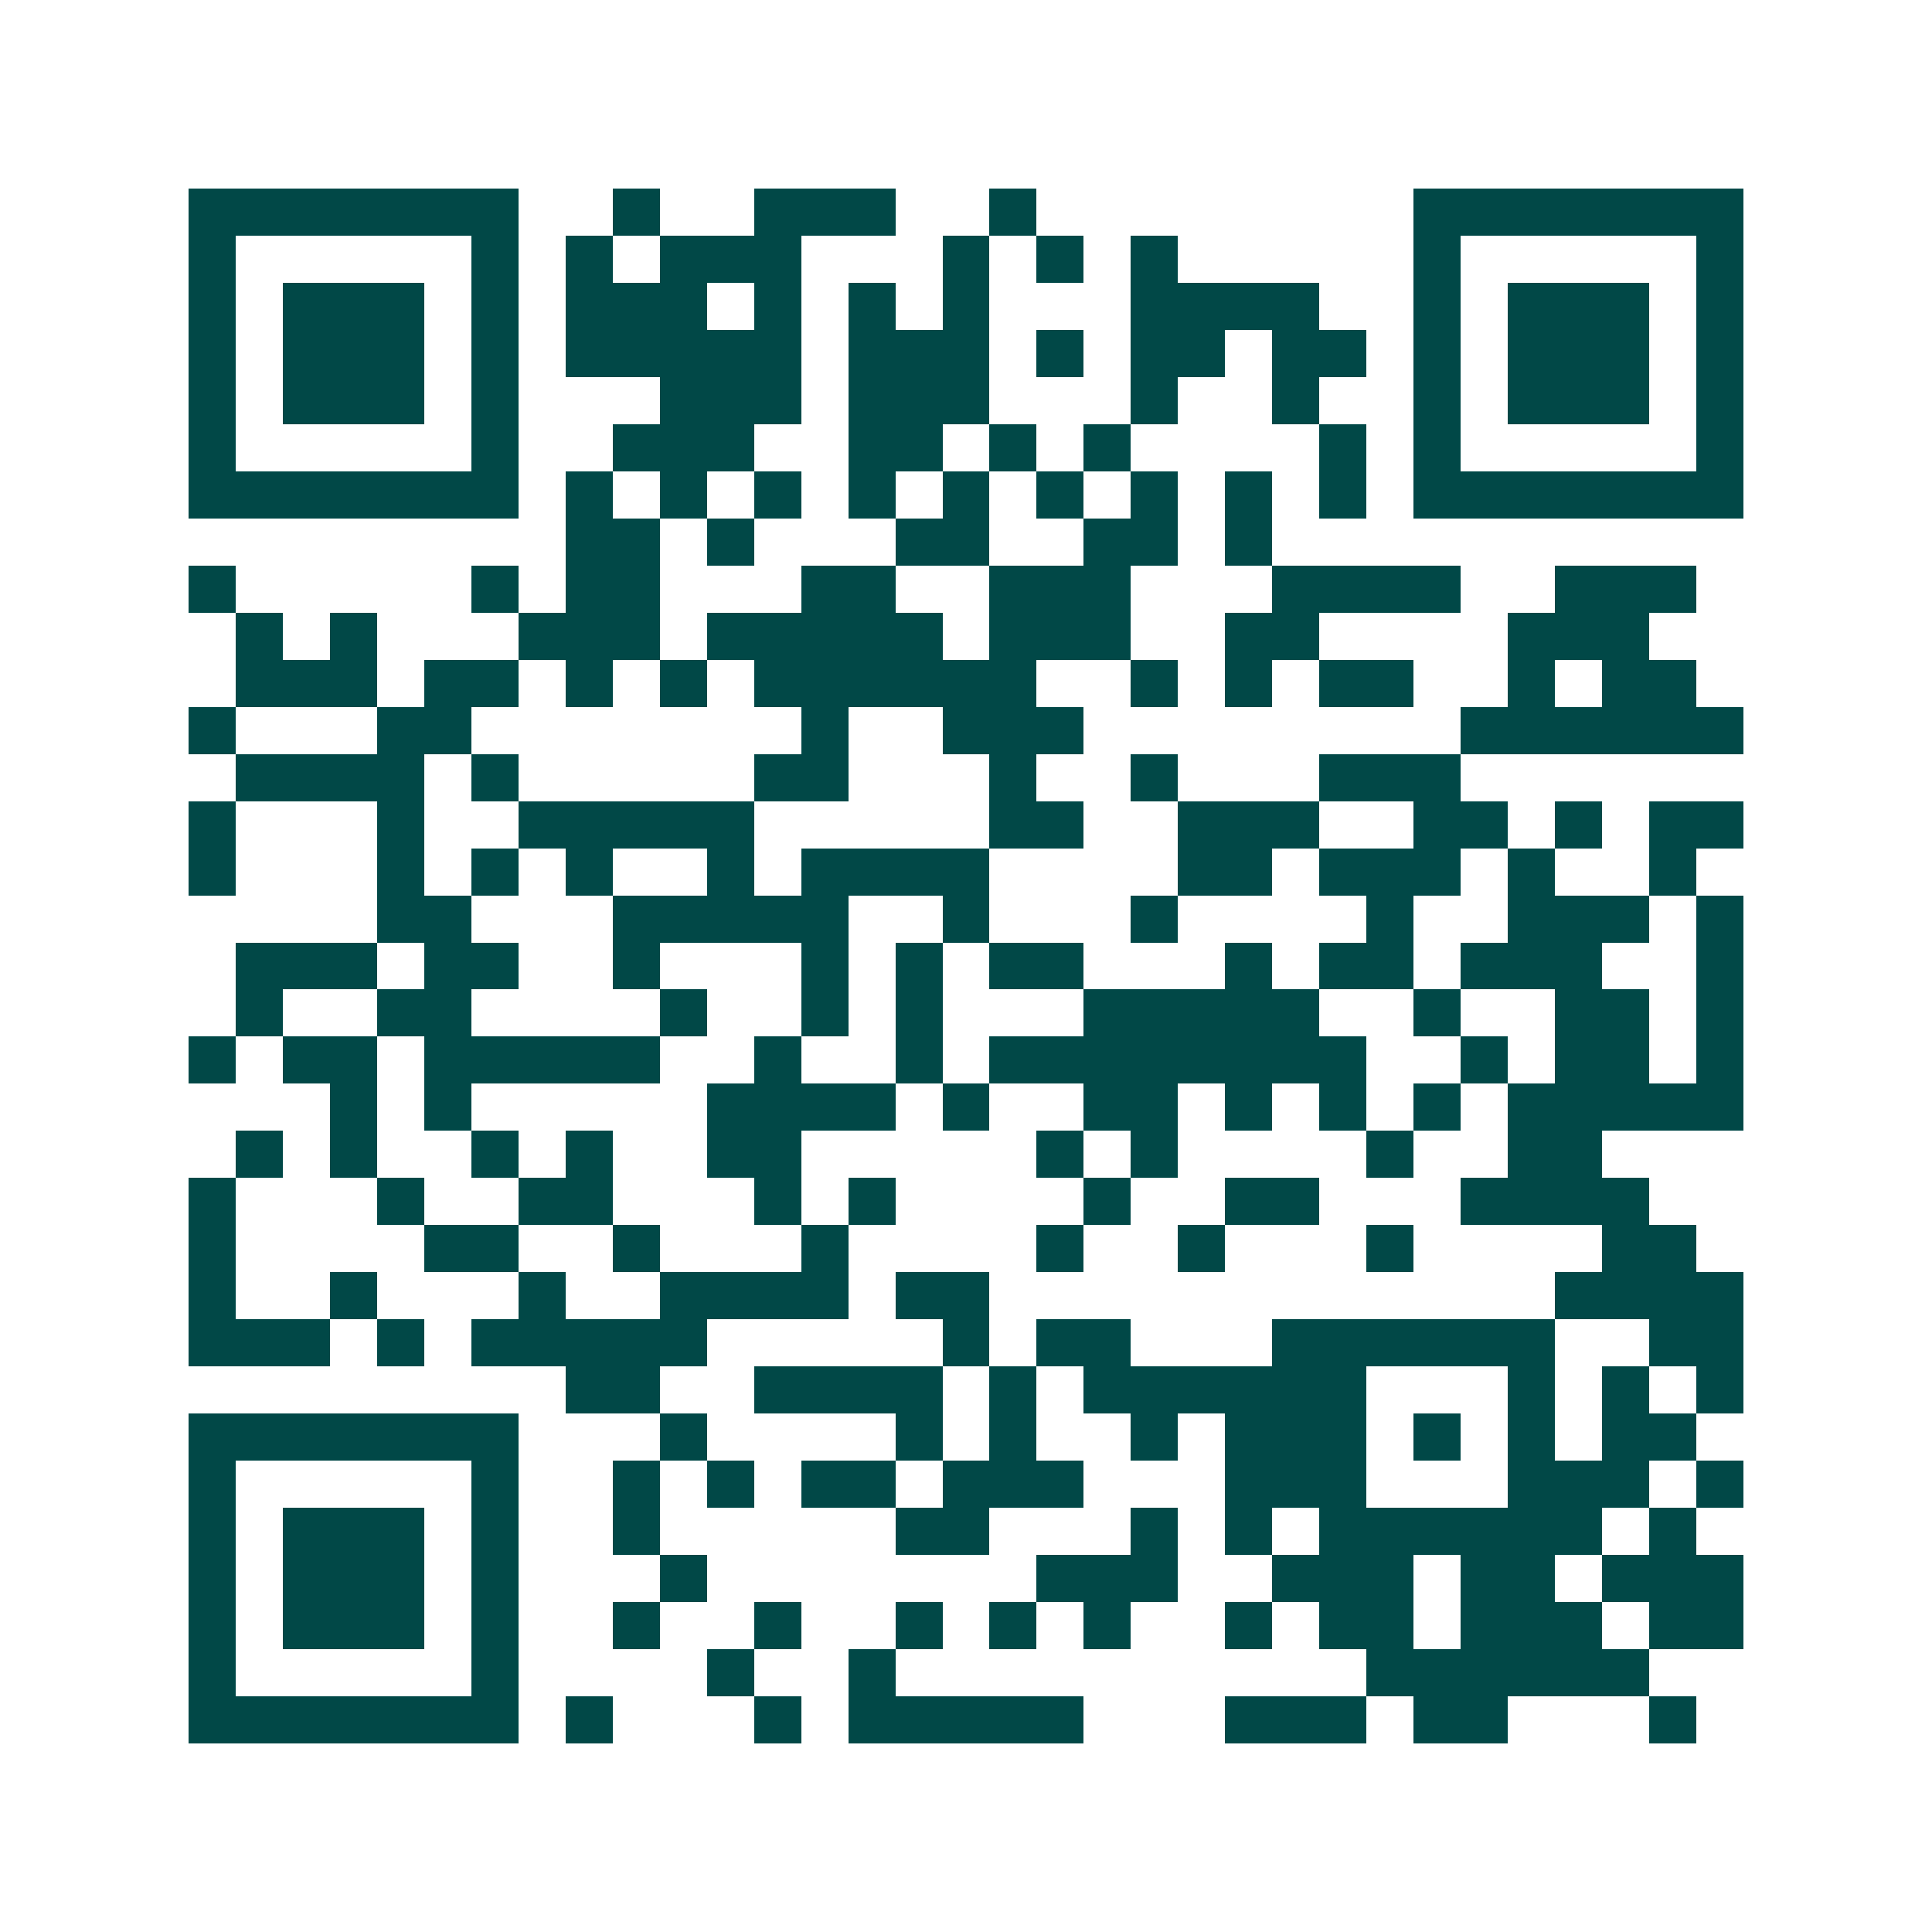<svg xmlns="http://www.w3.org/2000/svg" width="200" height="200" viewBox="0 0 41 41" shape-rendering="crispEdges"><path fill="#ffffff" d="M0 0h41v41H0z"/><path stroke="#014847" d="M4 4.5h7m2 0h1m2 0h3m2 0h1m8 0h7M4 5.5h1m5 0h1m1 0h1m1 0h3m3 0h1m1 0h1m1 0h1m5 0h1m5 0h1M4 6.5h1m1 0h3m1 0h1m1 0h3m1 0h1m1 0h1m1 0h1m3 0h4m2 0h1m1 0h3m1 0h1M4 7.5h1m1 0h3m1 0h1m1 0h5m1 0h3m1 0h1m1 0h2m1 0h2m1 0h1m1 0h3m1 0h1M4 8.5h1m1 0h3m1 0h1m3 0h3m1 0h3m3 0h1m2 0h1m2 0h1m1 0h3m1 0h1M4 9.5h1m5 0h1m2 0h3m2 0h2m1 0h1m1 0h1m4 0h1m1 0h1m5 0h1M4 10.5h7m1 0h1m1 0h1m1 0h1m1 0h1m1 0h1m1 0h1m1 0h1m1 0h1m1 0h1m1 0h7M12 11.5h2m1 0h1m3 0h2m2 0h2m1 0h1M4 12.5h1m5 0h1m1 0h2m3 0h2m2 0h3m3 0h4m2 0h3M5 13.5h1m1 0h1m3 0h3m1 0h5m1 0h3m2 0h2m4 0h3M5 14.5h3m1 0h2m1 0h1m1 0h1m1 0h6m2 0h1m1 0h1m1 0h2m2 0h1m1 0h2M4 15.5h1m3 0h2m7 0h1m2 0h3m8 0h6M5 16.5h4m1 0h1m5 0h2m3 0h1m2 0h1m3 0h3M4 17.5h1m3 0h1m2 0h5m5 0h2m2 0h3m2 0h2m1 0h1m1 0h2M4 18.5h1m3 0h1m1 0h1m1 0h1m2 0h1m1 0h4m4 0h2m1 0h3m1 0h1m2 0h1M8 19.5h2m3 0h5m2 0h1m3 0h1m4 0h1m2 0h3m1 0h1M5 20.5h3m1 0h2m2 0h1m3 0h1m1 0h1m1 0h2m3 0h1m1 0h2m1 0h3m2 0h1M5 21.5h1m2 0h2m4 0h1m2 0h1m1 0h1m3 0h5m2 0h1m2 0h2m1 0h1M4 22.5h1m1 0h2m1 0h5m2 0h1m2 0h1m1 0h8m2 0h1m1 0h2m1 0h1M7 23.5h1m1 0h1m5 0h4m1 0h1m2 0h2m1 0h1m1 0h1m1 0h1m1 0h5M5 24.5h1m1 0h1m2 0h1m1 0h1m2 0h2m5 0h1m1 0h1m4 0h1m2 0h2M4 25.5h1m3 0h1m2 0h2m3 0h1m1 0h1m4 0h1m2 0h2m3 0h4M4 26.5h1m4 0h2m2 0h1m3 0h1m4 0h1m2 0h1m3 0h1m4 0h2M4 27.5h1m2 0h1m3 0h1m2 0h4m1 0h2m12 0h4M4 28.5h3m1 0h1m1 0h5m5 0h1m1 0h2m3 0h6m2 0h2M12 29.5h2m2 0h4m1 0h1m1 0h6m3 0h1m1 0h1m1 0h1M4 30.5h7m3 0h1m4 0h1m1 0h1m2 0h1m1 0h3m1 0h1m1 0h1m1 0h2M4 31.5h1m5 0h1m2 0h1m1 0h1m1 0h2m1 0h3m3 0h3m3 0h3m1 0h1M4 32.5h1m1 0h3m1 0h1m2 0h1m5 0h2m3 0h1m1 0h1m1 0h6m1 0h1M4 33.5h1m1 0h3m1 0h1m3 0h1m7 0h3m2 0h3m1 0h2m1 0h3M4 34.5h1m1 0h3m1 0h1m2 0h1m2 0h1m2 0h1m1 0h1m1 0h1m2 0h1m1 0h2m1 0h3m1 0h2M4 35.5h1m5 0h1m4 0h1m2 0h1m10 0h6M4 36.5h7m1 0h1m3 0h1m1 0h5m3 0h3m1 0h2m3 0h1"/></svg>
